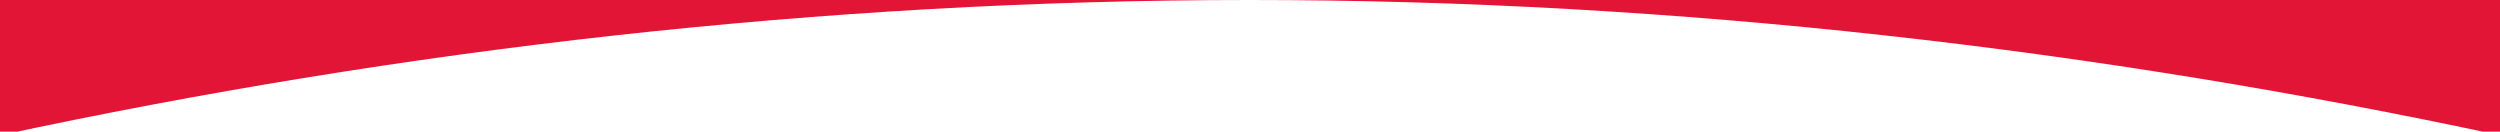 <?xml version="1.0" encoding="UTF-8"?>
<svg id="Layer_1" data-name="Layer 1" xmlns="http://www.w3.org/2000/svg" xmlns:xlink="http://www.w3.org/1999/xlink" version="1.1" viewBox="0 0 1900 100">
  <defs>
    <style>
      .cls-1 {
        fill: #e21536;
      }

      .cls-1, .cls-2, .cls-3 {
        stroke-width: 0px;
      }

      .cls-4 {
        clip-path: url(#clippath);
      }

      .cls-2 {
        fill: none;
      }

      .cls-3 {
        fill: #fff;
      }
    </style>
    <clipPath id="clippath">
      <rect class="cls-2" x="-3" y="-3" width="1906" height="106"/>
    </clipPath>
  </defs>
  <g class="cls-4">
    <g>
      <rect class="cls-3" x="-3" y="-3" width="1906" height="106"/>
      <path class="cls-1" d="M-.8,103h-2.2V-3L950,0l953-3v106h-2.2C1595.2,37.5,1275.2,0,950,0S304.7,37.5-.8,103Z"/>
    </g>
  </g>
</svg>